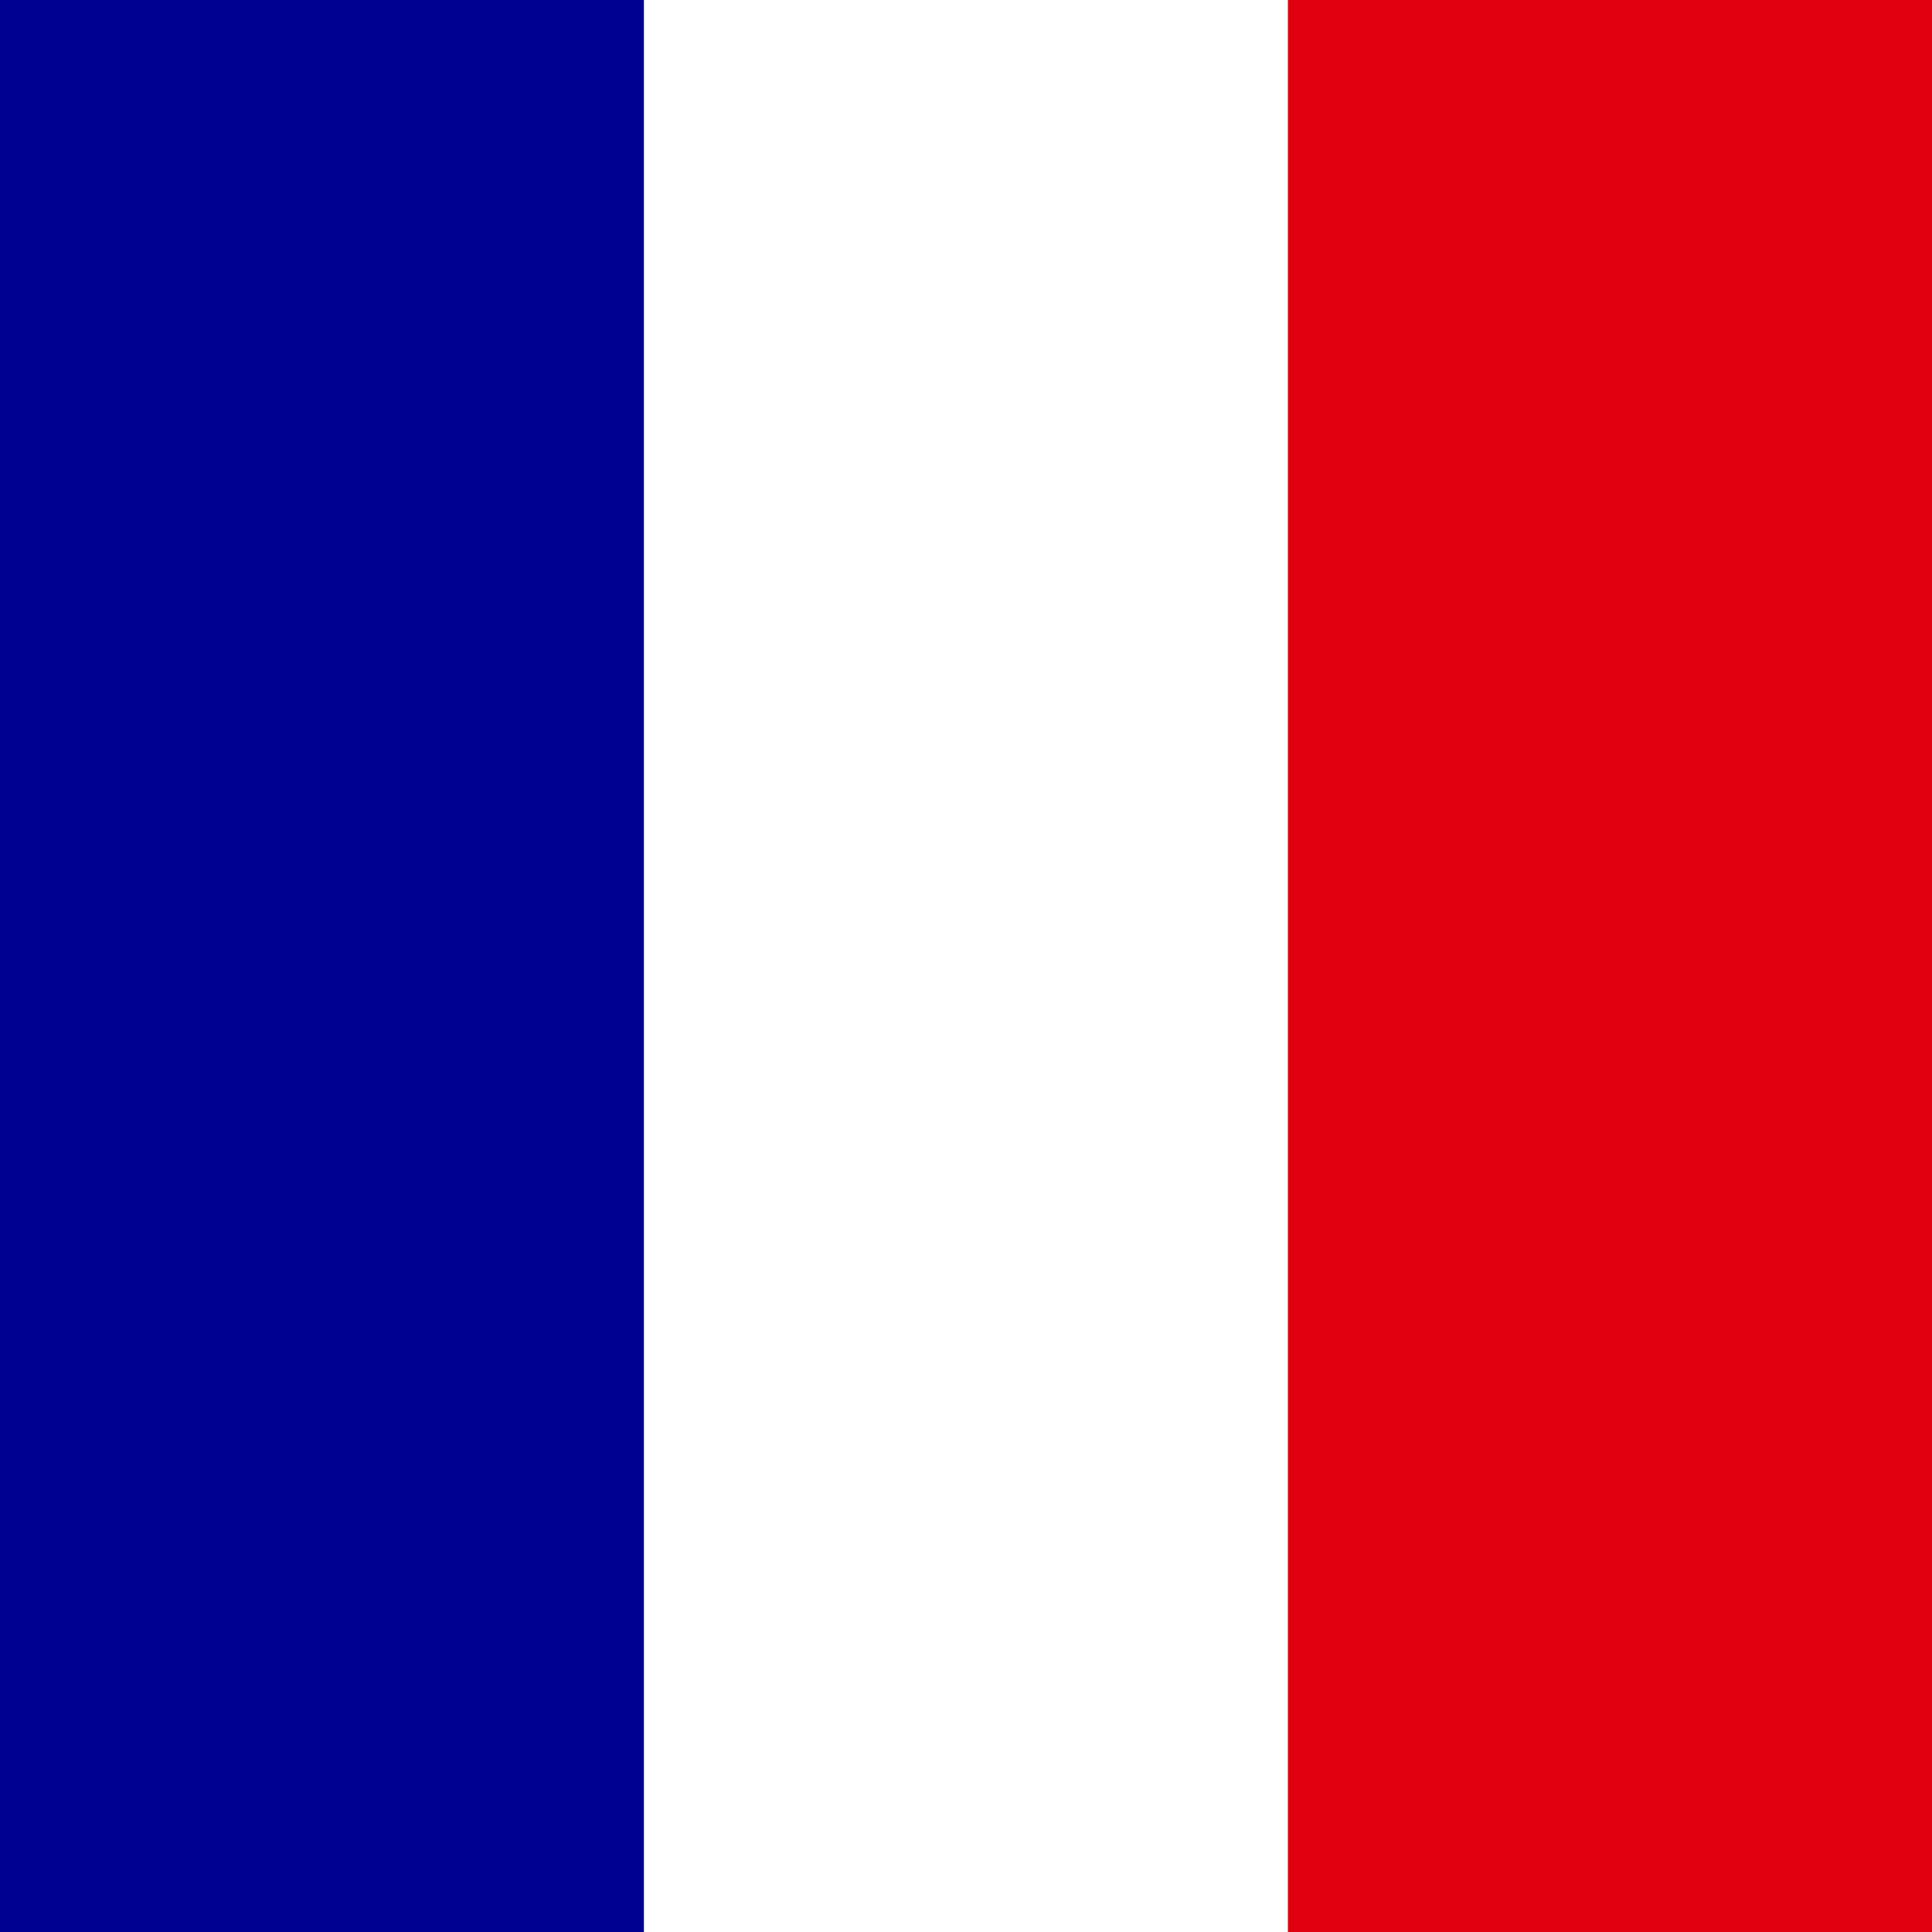 <?xml version="1.0" encoding="UTF-8"?>
<svg id="Ebene_1" data-name="Ebene 1" xmlns="http://www.w3.org/2000/svg" viewBox="0 0 150 150">
  <rect x="0" y="0" width="150" height="150" fill="#808080" stroke="none"/>
  <defs>
    <style>
      .cls-1 {
        fill: #000091;
      }

      .cls-2 {
        fill: #fff;
      }

      .cls-3 {
        fill: #e1000f;
      }
    </style>
  </defs>
  <rect class="cls-1" width="50" height="150"/>
  <rect class="cls-2" x="50" width="50" height="150"/>
  <rect class="cls-3" x="100" width="50" height="150"/>
</svg>